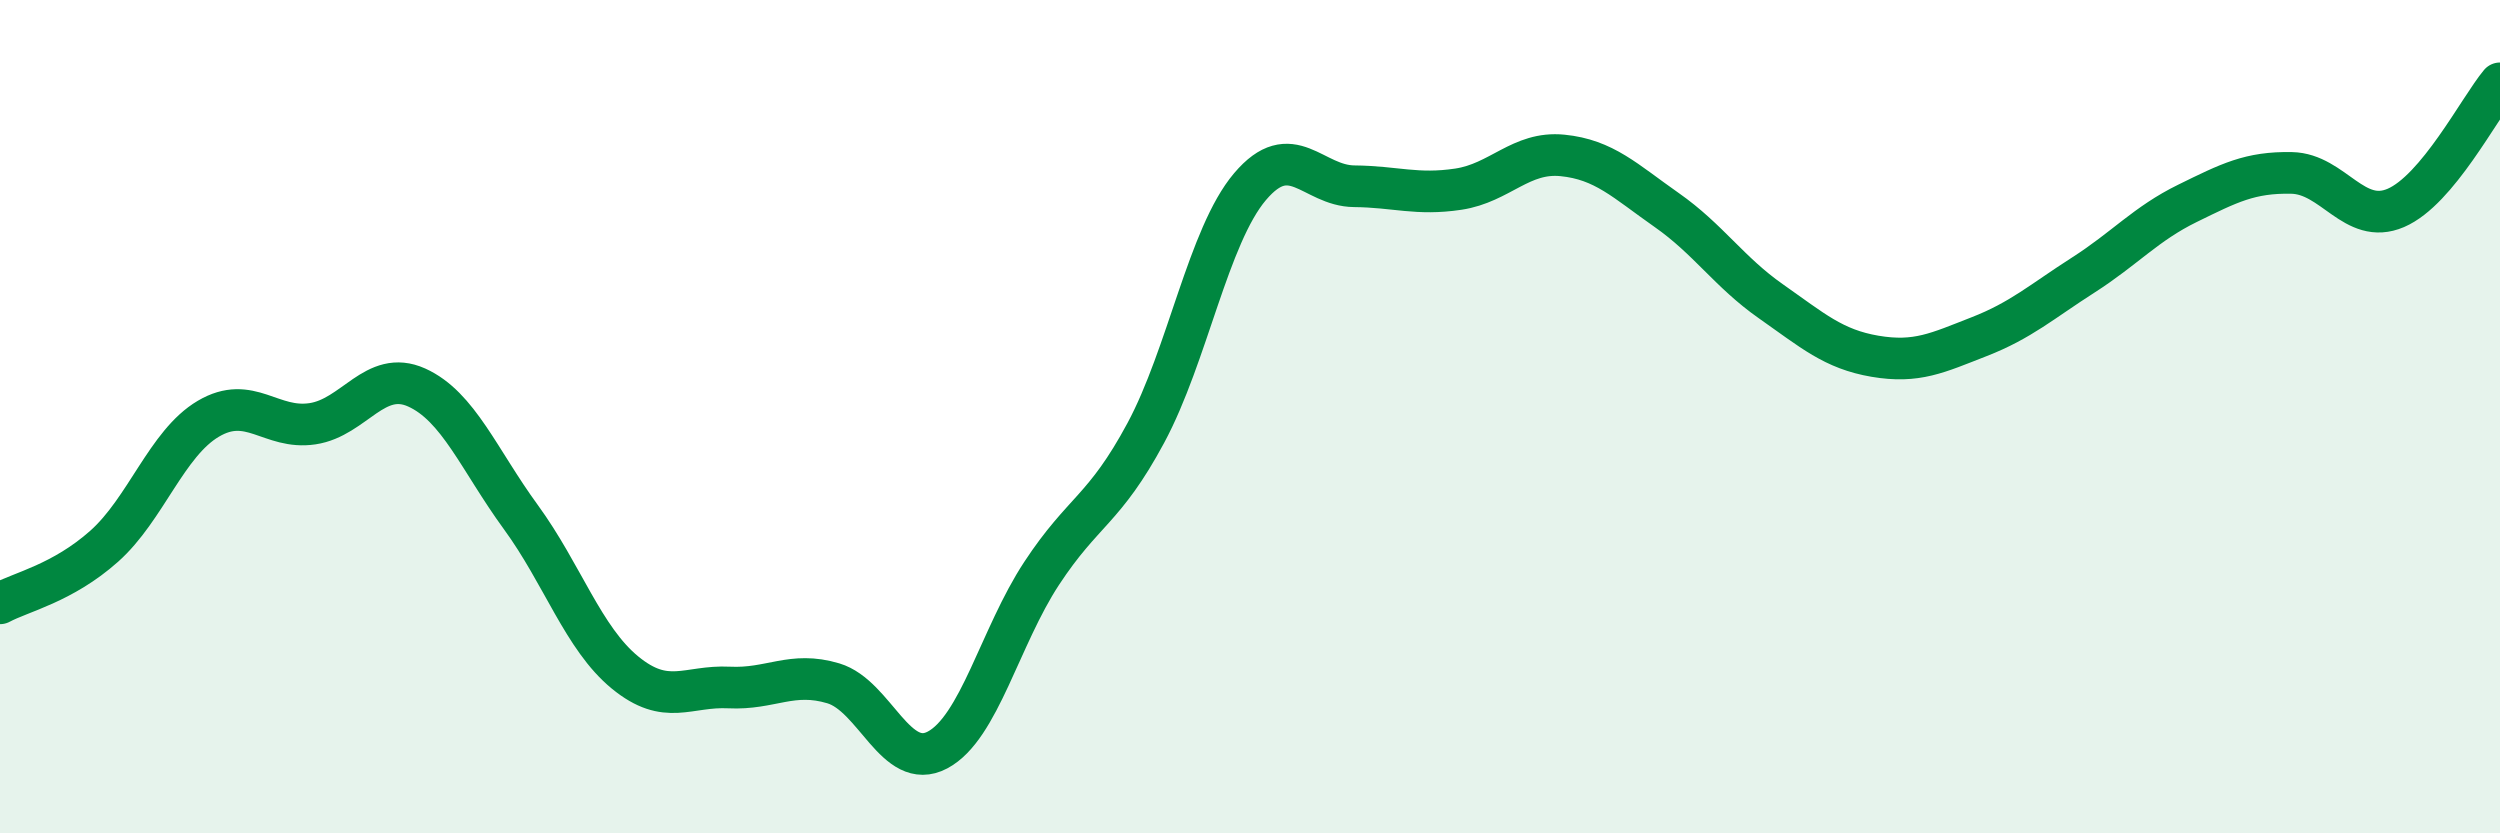 
    <svg width="60" height="20" viewBox="0 0 60 20" xmlns="http://www.w3.org/2000/svg">
      <path
        d="M 0,14.48 C 0.5,14.21 1.5,14 2.5,13.11 C 3.5,12.22 4,10.64 5,10.05 C 6,9.46 6.5,10.32 7.5,10.17 C 8.5,10.02 9,8.85 10,9.3 C 11,9.75 11.5,11.04 12.5,12.41 C 13.5,13.78 14,15.32 15,16.14 C 16,16.96 16.5,16.45 17.5,16.5 C 18.5,16.55 19,16.1 20,16.4 C 21,16.7 21.5,18.53 22.5,18 C 23.5,17.47 24,15.28 25,13.76 C 26,12.24 26.5,12.25 27.5,10.39 C 28.5,8.53 29,5.66 30,4.48 C 31,3.3 31.5,4.46 32.5,4.47 C 33.5,4.48 34,4.69 35,4.54 C 36,4.39 36.5,3.63 37.5,3.73 C 38.5,3.83 39,4.34 40,5.04 C 41,5.74 41.5,6.53 42.5,7.23 C 43.5,7.93 44,8.38 45,8.55 C 46,8.72 46.5,8.47 47.5,8.08 C 48.5,7.69 49,7.24 50,6.6 C 51,5.96 51.5,5.37 52.5,4.88 C 53.5,4.39 54,4.13 55,4.15 C 56,4.17 56.5,5.42 57.5,4.99 C 58.5,4.56 59.5,2.6 60,2L60 20L0 20Z"
        fill="#008740"
        opacity="0.1"
        stroke-linecap="round"
        stroke-linejoin="round"
      />
      <path
        d="M 0,14.48 C 0.5,14.21 1.5,14 2.5,13.11 C 3.5,12.22 4,10.64 5,10.05 C 6,9.46 6.5,10.32 7.5,10.17 C 8.5,10.02 9,8.85 10,9.3 C 11,9.75 11.5,11.04 12.5,12.41 C 13.5,13.78 14,15.32 15,16.14 C 16,16.96 16.5,16.45 17.5,16.5 C 18.5,16.55 19,16.1 20,16.4 C 21,16.7 21.5,18.53 22.5,18 C 23.5,17.47 24,15.28 25,13.76 C 26,12.24 26.5,12.25 27.5,10.39 C 28.5,8.53 29,5.66 30,4.48 C 31,3.3 31.5,4.46 32.5,4.47 C 33.5,4.48 34,4.69 35,4.54 C 36,4.39 36.5,3.63 37.5,3.73 C 38.5,3.83 39,4.34 40,5.04 C 41,5.74 41.5,6.53 42.5,7.23 C 43.5,7.93 44,8.38 45,8.55 C 46,8.72 46.5,8.47 47.5,8.08 C 48.5,7.69 49,7.24 50,6.6 C 51,5.96 51.5,5.37 52.5,4.88 C 53.5,4.39 54,4.13 55,4.15 C 56,4.17 56.5,5.42 57.5,4.99 C 58.5,4.56 59.5,2.6 60,2"
        stroke="#008740"
        stroke-width="1"
        fill="none"
        stroke-linecap="round"
        stroke-linejoin="round"
      />
    </svg>
  